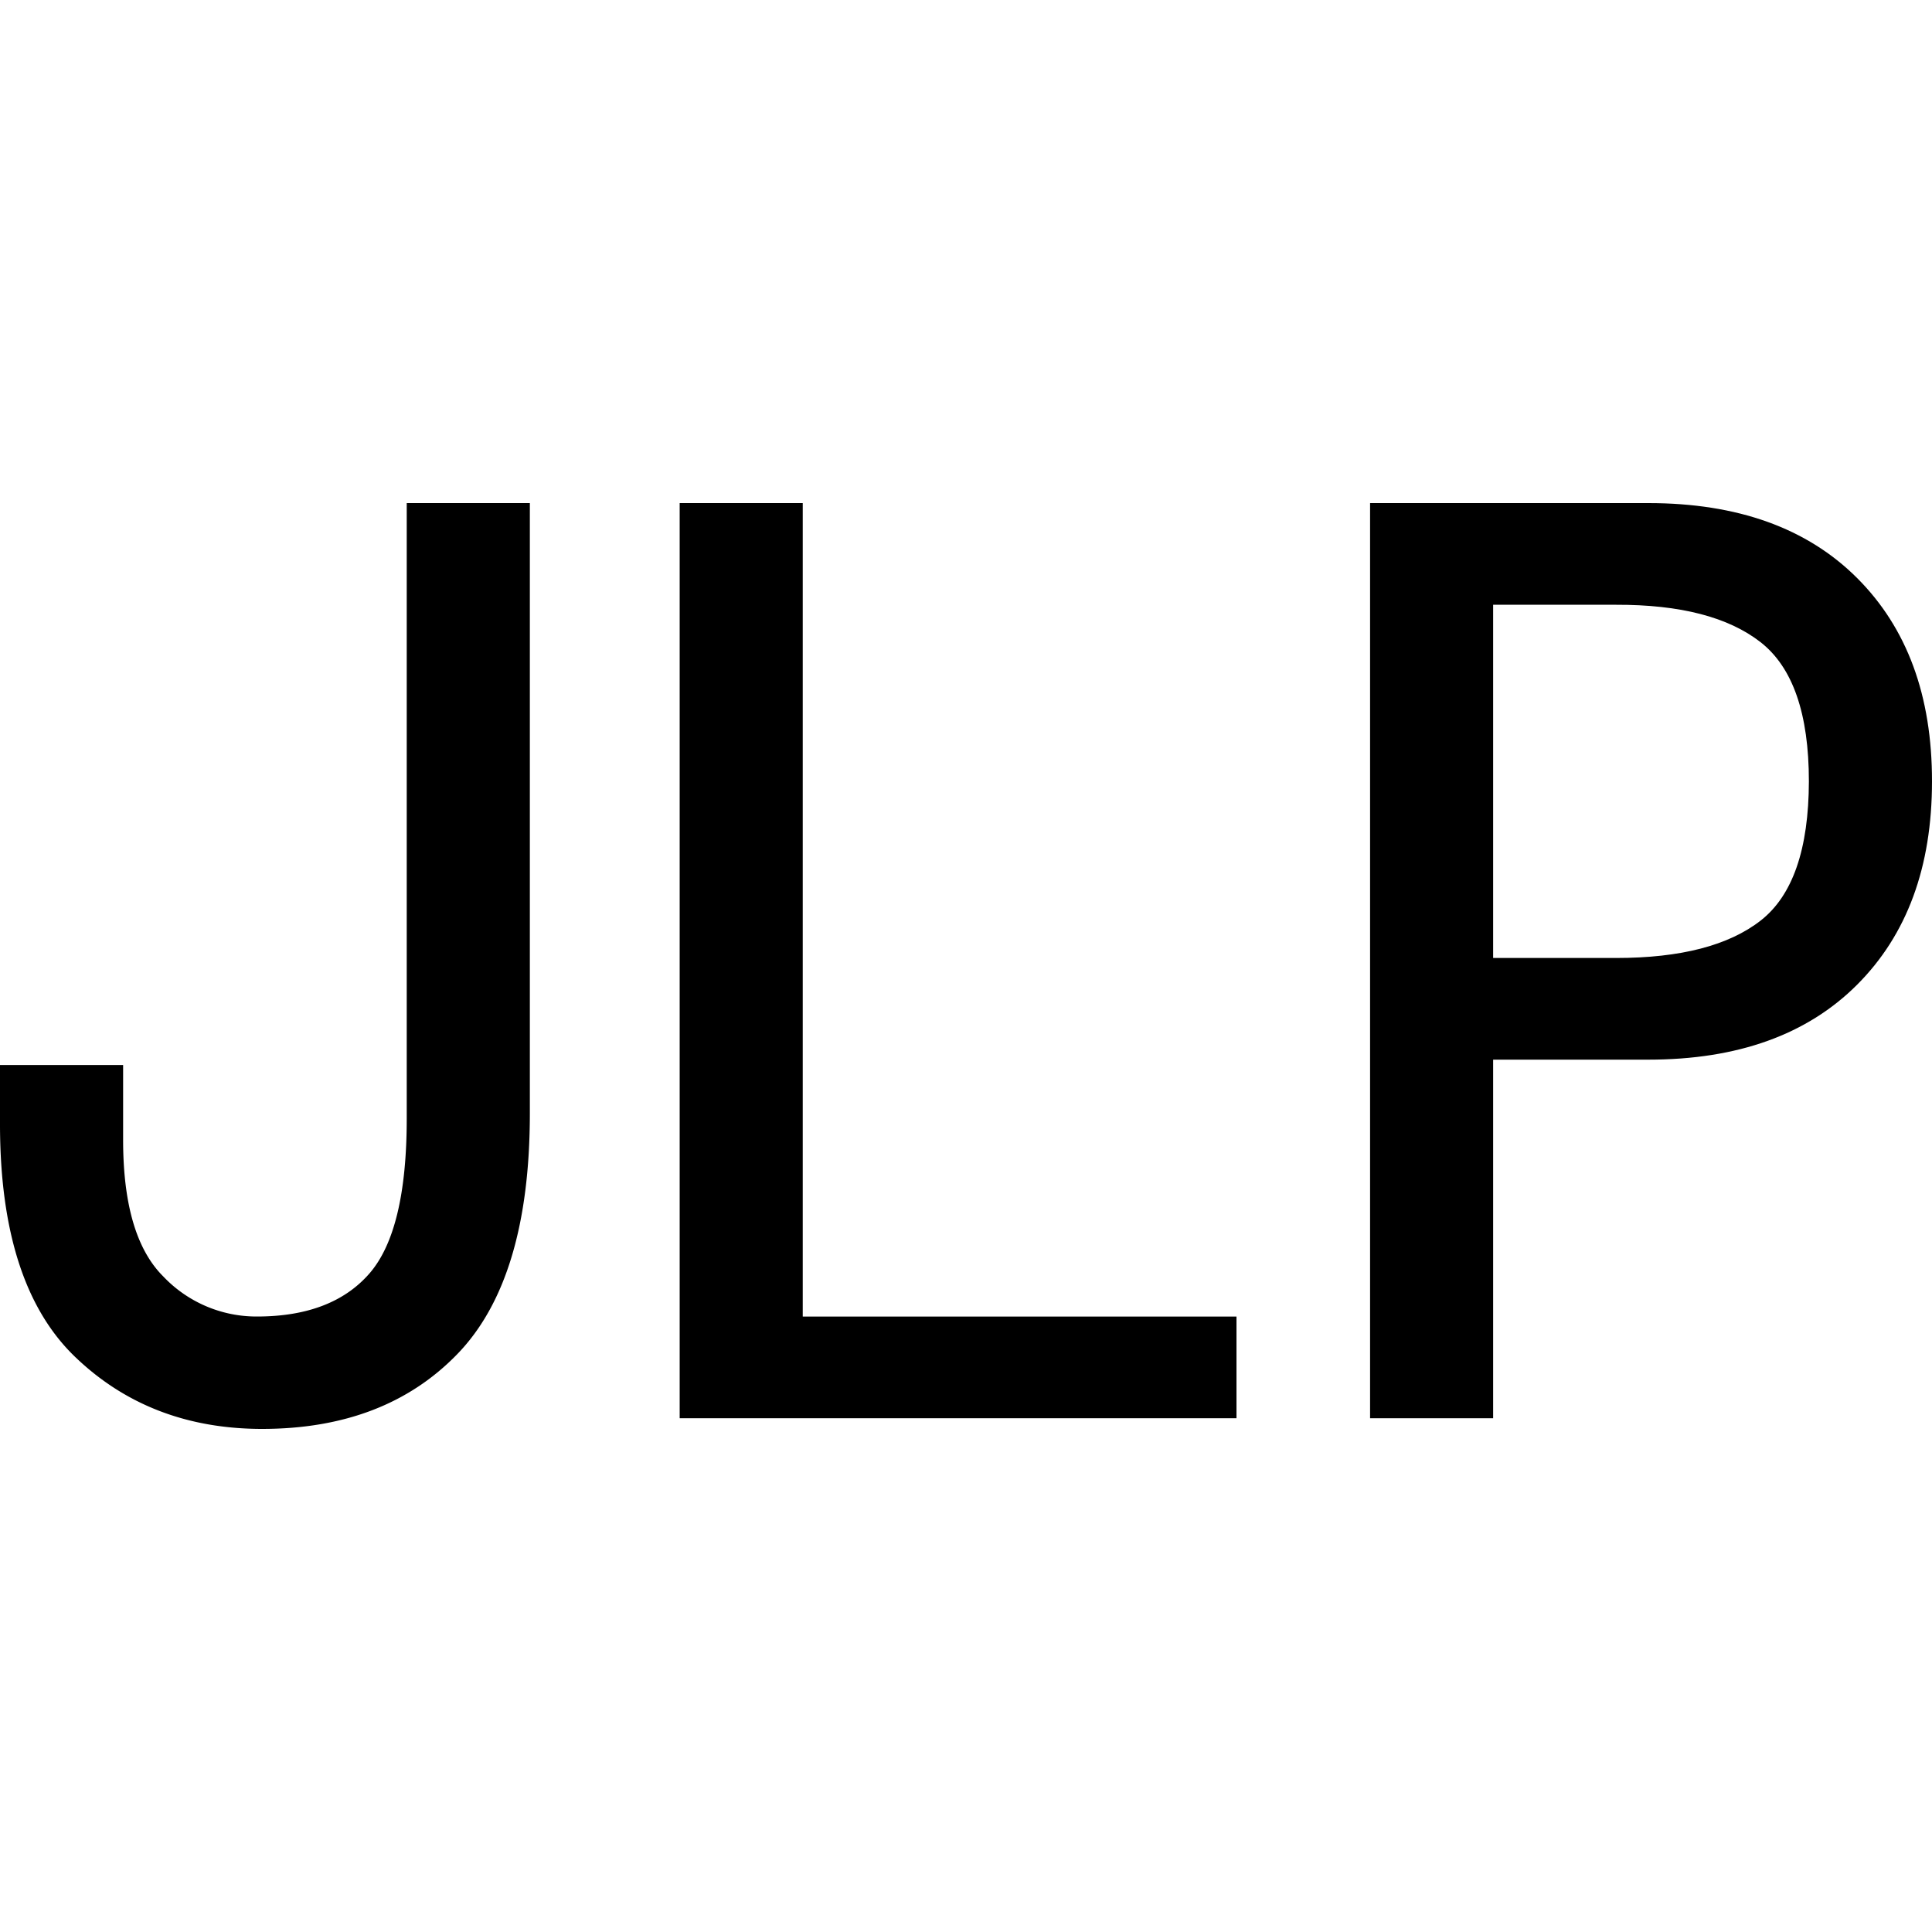 <svg id="图层_1" data-name="图层 1" xmlns="http://www.w3.org/2000/svg" viewBox="0 0 400 400"><path d="M109.7,230.47q0,34.36-15,49.86T54.29,295.84q-23.26,0-38.78-14.95T0,232.68V220.5H25.49V236q0,20,8.3,28.26a26.58,26.58,0,0,0,19.4,8.31q15.5,0,23.26-8.87t7.76-32.13V104.16H109.7Z"/><path d="M256,293.63H140.72V104.16H166.2V272.58H256Z"/><path d="M400,161.77q0,26.6-15.51,42.11t-43.21,15.51H309.14v74.24H283.66V104.16h57.62q27.68,0,43.21,15.51T400,161.77Zm-25.49,0q0-21-10-28.81t-29.92-7.75H309.14v73.13h25.48q20,0,29.92-7.76T374.51,161.77Z"/></svg>